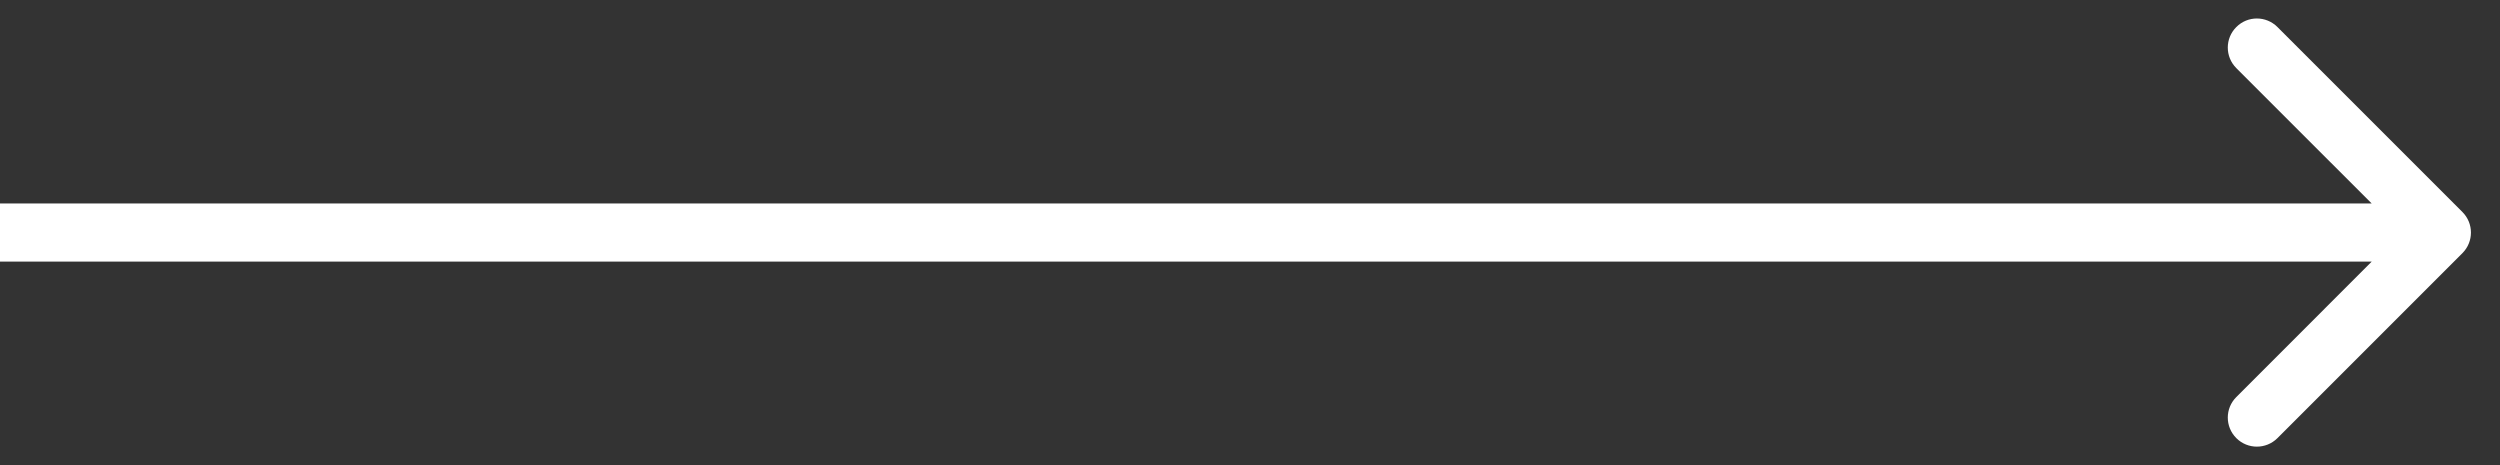 <svg width="43" height="8" viewBox="0 0 43 8" fill="none" xmlns="http://www.w3.org/2000/svg">
<rect x="0" y="0" width="43" height="8" fill="#333333" stroke="none"/>
<g clip-path="url(#clip0_42_27)">
<path fill-rule="evenodd" clip-rule="evenodd" d="M39.172 0.465L42.354 3.647C42.549 3.842 42.549 4.158 42.354 4.354L39.172 7.536C38.976 7.731 38.66 7.731 38.465 7.536C38.269 7.34 38.269 7.024 38.465 6.829L40.793 4.5H0V3.5H40.793L38.465 1.172C38.269 0.976 38.269 0.66 38.465 0.465C38.66 0.269 38.976 0.269 39.172 0.465Z" fill="white"/>
</g>
<defs>
<clipPath id="clip0_42_27">
<rect width="42.5" height="7.364" fill="white" transform="translate(0 0.318)"/>
</clipPath>
</defs>
</svg>
